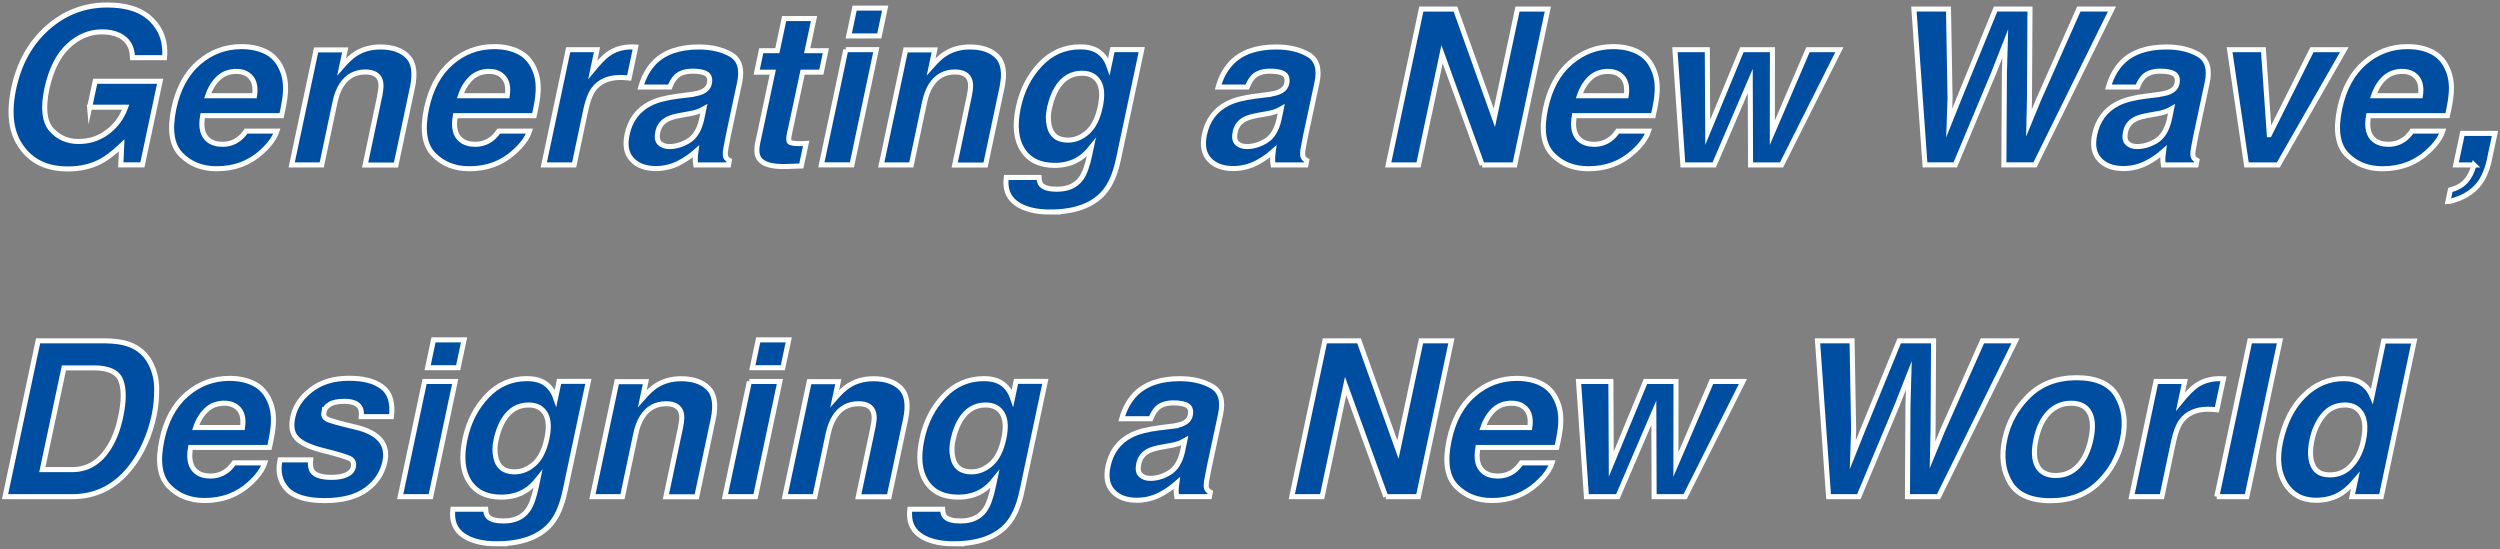 <?xml version="1.0" encoding="UTF-8"?>
<svg id="_レイヤー_1" data-name="レイヤー 1" xmlns="http://www.w3.org/2000/svg" width="496" height="109" viewBox="0 0 496 109">
  <rect x="0" y="0" width="496" height="109" fill="#808080" stroke="none"/>
  <defs>
    <style>
      .cls-1 {
        fill: #004ea2;
        stroke: #fff;
        stroke-miterlimit: 10;
      }
    </style>
  </defs>
  <path class="cls-1" d="M17.78,21.28l1.11-5.16h12.88l-3.52,16.59h-4.28l.17-3.86c-1.57,1.47-2.91,2.5-4.03,3.1-1.93,1.05-4.14,1.57-6.63,1.57-4.1,0-7.15-1.42-9.17-4.26-2.11-2.85-2.64-6.75-1.59-11.7,1.06-5.01,3.29-9.02,6.69-12.04,3.4-3.02,7.36-4.53,11.89-4.53,3.93,0,6.87,1,8.83,2.99,1.96,1.99,2.8,4.48,2.52,7.46h-6.36c-.04-2.11-.92-3.59-2.64-4.43-.96-.46-2.1-.69-3.4-.69-2.49,0-4.73.94-6.73,2.82-2,1.88-3.4,4.71-4.22,8.48-.8,3.8-.5,6.5.89,8.08,1.39,1.58,3.19,2.37,5.4,2.37s4.08-.63,5.74-1.88c1.66-1.25,2.86-2.89,3.6-4.92h-7.15Z"/>
  <path class="cls-1" d="M47.38,27.58c.49-.38.97-.9,1.45-1.57h6.1c-.45,1.36-1.45,2.73-3,4.13-2.43,2.22-5.41,3.34-8.94,3.34-2.91,0-5.28-.94-7.1-2.81-1.83-1.87-2.29-4.92-1.4-9.15.84-3.96,2.49-6.99,4.94-9.1,2.45-2.11,5.28-3.17,8.49-3.17,1.9,0,3.54.36,4.92,1.07s2.39,1.84,3.05,3.38c.62,1.36.86,2.93.73,4.72-.06,1.05-.31,2.56-.76,4.53h-15.65c-.41,2.29-.03,3.9,1.13,4.82.7.57,1.63.86,2.79.86,1.23,0,2.31-.35,3.23-1.05ZM46.87,14.17c-1.38,0-2.55.43-3.49,1.3-.94.87-1.67,2.04-2.17,3.52h9.29c.24-1.58,0-2.78-.68-3.6-.69-.82-1.68-1.23-2.95-1.23Z"/>
  <path class="cls-1" d="M75.36,18.81c.27-1.2.3-2.13.11-2.77-.34-1.17-1.33-1.76-2.98-1.76-2.03,0-3.6.86-4.72,2.58-.59.91-1.03,2.07-1.32,3.48l-2.62,12.38h-5.96l4.85-22.82h5.77l-.71,3.34c1.02-1.17,1.93-2.02,2.73-2.54,1.43-.92,3.08-1.38,4.97-1.38,2.36,0,4.16.62,5.4,1.86,1.24,1.24,1.55,3.29.95,6.16l-3.27,15.4h-6.12l2.94-13.91Z"/>
  <path class="cls-1" d="M97.51,27.58c.49-.38.97-.9,1.45-1.57h6.1c-.45,1.36-1.45,2.73-3,4.13-2.43,2.22-5.41,3.34-8.94,3.34-2.91,0-5.28-.94-7.1-2.81-1.83-1.87-2.29-4.92-1.4-9.15.84-3.96,2.49-6.99,4.94-9.1,2.45-2.11,5.28-3.17,8.49-3.17,1.9,0,3.54.36,4.92,1.07,1.38.71,2.39,1.84,3.05,3.38.62,1.36.86,2.93.73,4.72-.06,1.05-.31,2.56-.76,4.53h-15.65c-.41,2.29-.03,3.9,1.13,4.82.7.57,1.63.86,2.79.86,1.23,0,2.31-.35,3.23-1.05ZM97.01,14.17c-1.38,0-2.55.43-3.49,1.3-.94.87-1.67,2.04-2.17,3.52h9.29c.24-1.58,0-2.78-.68-3.6-.69-.82-1.68-1.23-2.95-1.23Z"/>
  <path class="cls-1" d="M125.64,9.31c.07.01.23.03.48.04l-1.3,6.12c-.36-.04-.69-.07-.99-.08-.29-.01-.53-.02-.71-.02-2.41,0-4.19.78-5.35,2.35-.64.88-1.16,2.24-1.55,4.07l-2.31,10.93h-6.02l4.84-22.86h5.71l-.84,3.99c1.25-1.52,2.27-2.57,3.06-3.13,1.33-.94,2.89-1.41,4.68-1.41h.29Z"/>
  <path class="cls-1" d="M136.59,18.81c1.15-.14,1.98-.31,2.5-.52.92-.36,1.47-.93,1.64-1.7.2-.94,0-1.58-.57-1.94-.57-.36-1.49-.53-2.75-.53-1.41,0-2.49.35-3.23,1.05-.52.52-.94,1.22-1.28,2.1h-5.77c.56-2,1.47-3.64,2.73-4.93,2.01-2.01,4.94-3.02,8.79-3.02,2.5,0,4.62.5,6.36,1.49,1.73.99,2.31,2.87,1.72,5.62l-2.24,10.49c-.15.73-.32,1.61-.5,2.64-.13.78-.12,1.31,0,1.59.13.28.37.51.72.69l-.17.88h-6.5c-.08-.46-.12-.89-.1-1.3.01-.41.06-.87.13-1.38-1.02.9-2.13,1.66-3.34,2.29-1.45.74-2.99,1.11-4.61,1.11-2.07,0-3.65-.59-4.75-1.77-1.1-1.18-1.42-2.86-.95-5.02.6-2.81,2.12-4.85,4.55-6.1,1.33-.69,3.18-1.17,5.56-1.47l2.08-.25ZM136.69,22.58l-1.38.25c-1.31.22-2.28.5-2.89.82-1.04.55-1.67,1.39-1.91,2.54-.22,1.02-.1,1.76.37,2.21.47.45,1.11.68,1.92.68,1.29,0,2.55-.38,3.8-1.13,1.24-.76,2.1-2.13,2.58-4.13l.46-2.22c-.42.24-.84.43-1.26.58s-.98.28-1.68.41Z"/>
  <path class="cls-1" d="M156.64,26.4c-.2.94-.2,1.52-.01,1.75.19.23.89.35,2.11.35.18,0,.37,0,.58-.01.2,0,.41-.02.62-.03l-.96,4.47-2.85.1c-2.84.1-4.66-.39-5.47-1.47-.52-.69-.63-1.74-.34-3.17l3-14.07h-3.19l.9-4.26h3.19l1.36-6.38h5.92l-1.36,6.38h3.71l-.9,4.26h-3.71l-2.58,12.08Z"/>
  <path class="cls-1" d="M167.8,9.85h6.06l-4.84,22.86h-6.06l4.85-22.86ZM169.56,1.61h6.06l-1.17,5.52h-6.06l1.17-5.52Z"/>
  <path class="cls-1" d="M192.34,18.81c.27-1.2.3-2.13.1-2.77-.34-1.17-1.33-1.76-2.98-1.76-2.03,0-3.6.86-4.72,2.58-.59.91-1.03,2.07-1.32,3.48l-2.62,12.38h-5.96l4.84-22.82h5.77l-.71,3.34c1.02-1.17,1.93-2.02,2.73-2.54,1.43-.92,3.08-1.38,4.97-1.38,2.36,0,4.16.62,5.4,1.86,1.24,1.24,1.56,3.29.96,6.16l-3.27,15.4h-6.12l2.94-13.91Z"/>
  <path class="cls-1" d="M208.41,42.07c-2.92,0-5.18-.57-6.79-1.72-1.6-1.15-2.26-2.86-1.98-5.14h6.5c.03.7.19,1.2.5,1.51.53.55,1.56.82,3.08.82,2.15,0,3.75-.72,4.78-2.16.67-.92,1.24-2.48,1.7-4.66l.31-1.47c-.78.98-1.56,1.71-2.33,2.2-1.38.91-3.03,1.36-4.93,1.36-2.94,0-5.06-1.03-6.38-3.09-1.31-2.06-1.59-4.86-.84-8.38.71-3.4,2.16-6.25,4.35-8.57,2.19-2.31,4.83-3.47,7.94-3.47,1.15,0,2.1.17,2.87.52,1.33.6,2.27,1.71,2.83,3.31l.69-3.29h5.81l-4.61,21.69c-.62,2.95-1.58,5.17-2.89,6.67-2.25,2.57-5.8,3.86-10.63,3.86ZM208.22,21.37c-.28,1.33-.3,2.51-.06,3.54.39,1.93,1.64,2.89,3.73,2.89,1.4,0,2.69-.53,3.88-1.58,1.19-1.06,2.03-2.74,2.52-5.04.46-2.17.36-3.82-.31-4.95-.67-1.13-1.78-1.7-3.31-1.7-2.1,0-3.76.99-4.97,2.96-.64,1.05-1.13,2.34-1.47,3.88Z"/>
  <path class="cls-1" d="M251.14,18.81c1.15-.14,1.98-.31,2.5-.52.92-.36,1.47-.93,1.64-1.7.19-.94,0-1.58-.57-1.94-.57-.36-1.49-.53-2.75-.53-1.41,0-2.49.35-3.23,1.05-.52.52-.94,1.22-1.28,2.1h-5.77c.56-2,1.47-3.64,2.73-4.93,2.01-2.01,4.94-3.02,8.79-3.02,2.5,0,4.62.5,6.36,1.49,1.73.99,2.31,2.87,1.72,5.62l-2.25,10.49c-.15.73-.32,1.61-.5,2.64-.13.78-.12,1.31.01,1.59.13.28.37.51.72.69l-.17.88h-6.5c-.08-.46-.12-.89-.11-1.3.01-.41.06-.87.13-1.38-1.02.9-2.13,1.66-3.33,2.29-1.45.74-2.99,1.11-4.61,1.11-2.07,0-3.65-.59-4.75-1.77-1.1-1.18-1.42-2.86-.95-5.02.6-2.81,2.12-4.85,4.55-6.1,1.33-.69,3.18-1.17,5.56-1.47l2.08-.25ZM251.24,22.58l-1.38.25c-1.32.22-2.28.5-2.89.82-1.04.55-1.67,1.39-1.91,2.54-.22,1.02-.1,1.76.37,2.21.47.45,1.11.68,1.92.68,1.29,0,2.55-.38,3.8-1.13,1.25-.76,2.1-2.13,2.58-4.13l.46-2.22c-.42.24-.84.43-1.26.58s-.98.28-1.68.41Z"/>
  <path class="cls-1" d="M294.07,32.72l-7.97-21.96-4.66,21.96h-6.02l6.57-30.92h6.77l7.72,21.58,4.59-21.58h6.02l-6.56,30.92h-6.46Z"/>
  <path class="cls-1" d="M319.52,27.58c.49-.38.97-.9,1.45-1.57h6.1c-.45,1.36-1.45,2.73-3,4.13-2.43,2.22-5.41,3.34-8.94,3.34-2.91,0-5.28-.94-7.1-2.81-1.83-1.87-2.29-4.92-1.4-9.15.84-3.96,2.49-6.99,4.94-9.1,2.45-2.11,5.28-3.17,8.49-3.17,1.9,0,3.54.36,4.92,1.07s2.39,1.84,3.05,3.38c.62,1.36.86,2.93.73,4.72-.06,1.05-.31,2.56-.76,4.53h-15.65c-.41,2.29-.03,3.9,1.13,4.82.7.57,1.63.86,2.79.86,1.23,0,2.31-.35,3.23-1.05ZM319.01,14.17c-1.38,0-2.55.43-3.49,1.3-.94.87-1.67,2.04-2.17,3.52h9.29c.24-1.58,0-2.78-.68-3.6-.69-.82-1.68-1.23-2.95-1.23Z"/>
  <path class="cls-1" d="M340.09,32.72h-6.21l-1.57-22.86h6.42l.08,16.4,6.78-16.4h6.06l-.02,16.47,7.07-16.47h6.23l-11.47,22.86h-6.15l-.06-16.65-7.15,16.65Z"/>
  <path class="cls-1" d="M397.67,14.63l.17-5.98-2.35,5.98-7.57,18.08h-6l-2.2-30.92h6.86l.31,17.7-.17,4.93,1.93-4.82,7.28-17.81h6.82l-.1,17.7-.11,4.93,1.95-4.74,7.95-17.89h6.57l-15.27,30.92h-6.17l.1-18.08Z"/>
  <path class="cls-1" d="M427.77,18.81c1.15-.14,1.98-.31,2.5-.52.92-.36,1.47-.93,1.64-1.7.2-.94,0-1.58-.57-1.94-.57-.36-1.49-.53-2.75-.53-1.41,0-2.49.35-3.23,1.05-.52.52-.94,1.22-1.28,2.1h-5.77c.56-2,1.47-3.64,2.73-4.93,2.01-2.01,4.94-3.02,8.79-3.02,2.5,0,4.62.5,6.35,1.49,1.73.99,2.31,2.87,1.72,5.62l-2.24,10.49c-.15.73-.32,1.61-.5,2.64-.13.78-.12,1.31,0,1.59.13.28.37.51.72.69l-.17.88h-6.5c-.08-.46-.12-.89-.1-1.3.01-.41.06-.87.13-1.38-1.02.9-2.13,1.66-3.34,2.29-1.45.74-2.99,1.11-4.61,1.11-2.07,0-3.65-.59-4.75-1.77-1.1-1.18-1.42-2.86-.95-5.02.6-2.81,2.12-4.85,4.55-6.1,1.33-.69,3.18-1.17,5.56-1.47l2.08-.25ZM427.88,22.58l-1.38.25c-1.31.22-2.28.5-2.89.82-1.04.55-1.67,1.39-1.91,2.54-.22,1.02-.1,1.76.37,2.21.47.45,1.11.68,1.92.68,1.29,0,2.55-.38,3.8-1.13,1.24-.76,2.1-2.13,2.58-4.13l.46-2.22c-.42.24-.84.43-1.26.58-.42.15-.98.28-1.68.41Z"/>
  <path class="cls-1" d="M450.24,26.72l8.45-16.86h6.42l-13.09,22.86h-6.31l-3.36-22.86h6.71l1.17,16.86Z"/>
  <path class="cls-1" d="M477.09,27.58c.49-.38.97-.9,1.45-1.57h6.1c-.45,1.36-1.45,2.73-3,4.13-2.43,2.22-5.41,3.34-8.94,3.34-2.91,0-5.28-.94-7.1-2.81-1.83-1.87-2.29-4.92-1.4-9.15.84-3.96,2.49-6.99,4.94-9.1,2.45-2.11,5.28-3.17,8.49-3.17,1.9,0,3.54.36,4.92,1.07s2.39,1.84,3.05,3.38c.62,1.36.86,2.93.73,4.72-.06,1.05-.31,2.56-.76,4.53h-15.65c-.41,2.29-.03,3.9,1.13,4.82.7.57,1.63.86,2.79.86,1.23,0,2.31-.35,3.23-1.05ZM476.58,14.17c-1.38,0-2.55.43-3.49,1.3-.94.87-1.67,2.04-2.17,3.52h9.29c.24-1.58,0-2.78-.68-3.6-.69-.82-1.68-1.23-2.95-1.23Z"/>
  <path class="cls-1" d="M490.85,32.72h-3.63l1.32-6.25h6.46l-1.15,5.41c-.2.95-.53,1.94-1.01,2.98-.48,1.03-1.13,1.93-1.97,2.68-.92.81-1.93,1.42-3.01,1.84-1.08.41-1.81.62-2.19.62l.48-2.31c1.27-.34,2.28-.9,3.01-1.68.73-.78,1.3-1.88,1.69-3.29Z"/>
  <path class="cls-1" d="M29.95,72.21c.76,1.54,1.14,3.2,1.14,4.99,0,1.79-.16,3.5-.49,5.12-.88,4.11-2.45,7.59-4.7,10.45-3.05,3.85-6.91,5.77-11.58,5.77H1l6.56-30.92h13.32c1.9.03,3.45.25,4.64.67,2.01.71,3.49,2.02,4.43,3.92ZM23.93,82.77c.67-3.15.69-5.56.06-7.25-.63-1.69-2.41-2.53-5.35-2.53h-5.96l-4.28,20.18h5.96c3.05,0,5.5-1.5,7.34-4.51,1.01-1.65,1.75-3.61,2.22-5.89Z"/>
  <path class="cls-1" d="M44.99,93.4c.49-.38.97-.9,1.45-1.57h6.1c-.45,1.36-1.45,2.73-3,4.13-2.43,2.22-5.41,3.34-8.94,3.34-2.91,0-5.28-.94-7.1-2.81-1.83-1.87-2.29-4.92-1.4-9.15.84-3.96,2.49-6.99,4.94-9.1,2.45-2.11,5.28-3.17,8.48-3.17,1.9,0,3.54.36,4.92,1.07,1.38.71,2.39,1.84,3.05,3.38.62,1.36.86,2.93.73,4.72-.06,1.05-.31,2.56-.76,4.53h-15.65c-.41,2.29-.03,3.9,1.13,4.82.7.57,1.63.86,2.79.86,1.23,0,2.31-.35,3.23-1.05ZM44.48,80c-1.38,0-2.55.43-3.49,1.3-.94.87-1.67,2.04-2.17,3.52h9.29c.24-1.58,0-2.78-.68-3.6-.69-.82-1.68-1.23-2.95-1.23Z"/>
  <path class="cls-1" d="M64.26,81.63c-.15.69.03,1.18.57,1.49.52.32,2.48.87,5.87,1.66,2.25.56,3.85,1.41,4.8,2.54.94,1.15,1.22,2.58.86,4.3-.49,2.27-1.73,4.12-3.71,5.55-1.99,1.43-4.74,2.15-8.26,2.15s-6.09-.76-7.48-2.28c-1.39-1.52-1.84-3.45-1.35-5.8h6.06c-.1,1.06.02,1.82.36,2.27.56.8,1.84,1.2,3.84,1.2,1.17,0,2.15-.17,2.92-.52.77-.35,1.23-.87,1.38-1.57.14-.67-.04-1.18-.52-1.53-.49-.35-2.44-.95-5.85-1.8-2.45-.64-4.1-1.45-4.95-2.41-.87-.95-1.1-2.32-.71-4.11.45-2.11,1.66-3.93,3.64-5.44,1.98-1.52,4.47-2.28,7.48-2.28s5.06.57,6.61,1.71c1.55,1.14,2.17,3.11,1.85,5.9h-5.98c.07-.77-.02-1.38-.27-1.82-.49-.81-1.53-1.22-3.1-1.22-1.3,0-2.27.2-2.91.61-.64.41-1.01.88-1.12,1.43Z"/>
  <path class="cls-1" d="M84.25,75.68h6.06l-4.85,22.86h-6.06l4.84-22.86ZM86.01,67.43h6.06l-1.17,5.52h-6.06l1.17-5.52Z"/>
  <path class="cls-1" d="M98.62,107.89c-2.92,0-5.18-.57-6.79-1.72-1.6-1.15-2.26-2.86-1.98-5.14h6.5c.03.7.19,1.2.5,1.51.53.55,1.56.82,3.08.82,2.15,0,3.75-.72,4.78-2.16.67-.92,1.24-2.48,1.7-4.66l.31-1.47c-.78.98-1.56,1.71-2.33,2.2-1.38.91-3.03,1.36-4.93,1.36-2.94,0-5.06-1.03-6.38-3.09-1.31-2.06-1.59-4.86-.84-8.38.71-3.4,2.16-6.25,4.35-8.57,2.19-2.31,4.83-3.47,7.94-3.47,1.15,0,2.1.18,2.87.52,1.33.6,2.27,1.71,2.83,3.31l.69-3.29h5.81l-4.61,21.69c-.62,2.95-1.58,5.17-2.89,6.67-2.25,2.57-5.8,3.86-10.63,3.86ZM98.43,87.19c-.28,1.33-.3,2.51-.06,3.54.39,1.93,1.64,2.89,3.73,2.89,1.4,0,2.69-.53,3.88-1.58,1.19-1.06,2.03-2.74,2.52-5.04.46-2.17.36-3.82-.31-4.95-.67-1.13-1.78-1.7-3.31-1.7-2.1,0-3.76.99-4.97,2.96-.64,1.05-1.13,2.34-1.47,3.88Z"/>
  <path class="cls-1" d="M135.04,84.63c.27-1.2.3-2.13.1-2.77-.34-1.17-1.33-1.76-2.98-1.76-2.03,0-3.6.86-4.72,2.58-.59.91-1.03,2.07-1.32,3.48l-2.62,12.38h-5.96l4.84-22.82h5.77l-.71,3.34c1.02-1.17,1.93-2.02,2.73-2.54,1.43-.92,3.08-1.38,4.97-1.38,2.36,0,4.16.62,5.4,1.86,1.24,1.24,1.56,3.29.96,6.16l-3.27,15.4h-6.12l2.94-13.91Z"/>
  <path class="cls-1" d="M148.67,75.68h6.06l-4.84,22.86h-6.06l4.85-22.86ZM150.43,67.43h6.06l-1.17,5.52h-6.06l1.17-5.52Z"/>
  <path class="cls-1" d="M173.21,84.63c.27-1.2.3-2.13.1-2.77-.34-1.17-1.33-1.76-2.98-1.76-2.03,0-3.6.86-4.72,2.58-.59.91-1.03,2.07-1.32,3.48l-2.62,12.38h-5.96l4.84-22.82h5.77l-.71,3.34c1.02-1.17,1.93-2.02,2.73-2.54,1.43-.92,3.08-1.38,4.97-1.38,2.36,0,4.16.62,5.4,1.86,1.24,1.24,1.56,3.29.96,6.16l-3.27,15.4h-6.12l2.94-13.91Z"/>
  <path class="cls-1" d="M189.28,107.89c-2.92,0-5.18-.57-6.79-1.72-1.6-1.15-2.26-2.86-1.98-5.14h6.5c.03.7.19,1.2.5,1.51.53.55,1.56.82,3.08.82,2.15,0,3.75-.72,4.78-2.16.67-.92,1.24-2.48,1.7-4.66l.31-1.47c-.78.98-1.56,1.71-2.33,2.2-1.38.91-3.03,1.36-4.93,1.36-2.94,0-5.06-1.03-6.38-3.09-1.31-2.06-1.59-4.86-.84-8.38.71-3.4,2.16-6.25,4.35-8.57,2.19-2.31,4.83-3.47,7.94-3.47,1.15,0,2.1.18,2.87.52,1.33.6,2.27,1.71,2.83,3.31l.69-3.29h5.81l-4.61,21.69c-.62,2.95-1.58,5.17-2.89,6.67-2.25,2.57-5.8,3.86-10.63,3.86ZM189.09,87.19c-.28,1.33-.3,2.51-.06,3.54.39,1.93,1.64,2.89,3.73,2.89,1.4,0,2.69-.53,3.88-1.58,1.19-1.06,2.03-2.74,2.52-5.04.46-2.17.36-3.82-.31-4.95-.67-1.13-1.78-1.7-3.31-1.7-2.1,0-3.76.99-4.97,2.96-.64,1.05-1.13,2.34-1.47,3.88Z"/>
  <path class="cls-1" d="M232.01,84.63c1.15-.14,1.98-.31,2.5-.52.92-.36,1.47-.93,1.64-1.7.19-.94,0-1.58-.57-1.94-.57-.36-1.49-.54-2.75-.54-1.41,0-2.49.35-3.23,1.05-.52.52-.94,1.22-1.28,2.1h-5.77c.56-2,1.47-3.64,2.73-4.93,2.01-2.01,4.94-3.02,8.79-3.02,2.5,0,4.62.5,6.36,1.49,1.73.99,2.31,2.87,1.72,5.62l-2.25,10.49c-.15.73-.32,1.61-.5,2.64-.13.78-.12,1.31.01,1.59.13.28.37.51.72.69l-.17.88h-6.5c-.08-.46-.12-.89-.11-1.3.01-.41.06-.87.13-1.38-1.02.9-2.13,1.66-3.33,2.29-1.45.74-2.99,1.11-4.61,1.11-2.07,0-3.65-.59-4.75-1.77-1.1-1.18-1.42-2.86-.95-5.02.6-2.81,2.12-4.85,4.55-6.1,1.33-.68,3.18-1.17,5.56-1.47l2.08-.25ZM232.11,88.41l-1.38.25c-1.32.22-2.28.5-2.89.82-1.04.55-1.67,1.39-1.91,2.54-.22,1.02-.1,1.76.37,2.21.47.45,1.11.68,1.92.68,1.29,0,2.55-.38,3.8-1.13,1.25-.76,2.1-2.13,2.58-4.13l.46-2.22c-.42.24-.84.43-1.26.58-.42.15-.98.28-1.68.41Z"/>
  <path class="cls-1" d="M274.94,98.54l-7.97-21.96-4.66,21.96h-6.02l6.57-30.92h6.77l7.72,21.58,4.59-21.58h6.02l-6.56,30.92h-6.46Z"/>
  <path class="cls-1" d="M300.39,93.4c.49-.38.97-.9,1.45-1.57h6.1c-.45,1.36-1.45,2.73-3,4.13-2.43,2.22-5.41,3.34-8.94,3.34-2.91,0-5.28-.94-7.1-2.81-1.83-1.87-2.29-4.92-1.4-9.15.84-3.96,2.49-6.99,4.94-9.1,2.45-2.11,5.28-3.17,8.49-3.17,1.9,0,3.54.36,4.92,1.07,1.38.71,2.39,1.84,3.05,3.38.62,1.36.86,2.93.73,4.72-.06,1.05-.31,2.56-.76,4.53h-15.65c-.41,2.29-.03,3.9,1.13,4.82.7.57,1.63.86,2.79.86,1.23,0,2.31-.35,3.23-1.05ZM299.88,80c-1.38,0-2.55.43-3.49,1.3-.94.87-1.67,2.04-2.17,3.52h9.29c.24-1.58,0-2.78-.68-3.6-.69-.82-1.68-1.23-2.95-1.23Z"/>
  <path class="cls-1" d="M320.96,98.54h-6.21l-1.57-22.86h6.42l.08,16.4,6.78-16.4h6.06l-.02,16.47,7.07-16.47h6.23l-11.47,22.86h-6.15l-.06-16.65-7.15,16.65Z"/>
  <path class="cls-1" d="M378.54,80.46l.17-5.98-2.35,5.98-7.57,18.08h-6l-2.2-30.92h6.86l.31,17.7-.17,4.93,1.93-4.82,7.28-17.81h6.82l-.1,17.7-.11,4.93,1.95-4.74,7.95-17.89h6.57l-15.27,30.92h-6.17l.1-18.08Z"/>
  <path class="cls-1" d="M420.03,78.57c1.41,2.42,1.77,5.28,1.07,8.58-.71,3.36-2.29,6.23-4.73,8.61-2.44,2.38-5.62,3.58-9.55,3.58s-6.6-1.19-8.02-3.58c-1.42-2.38-1.77-5.25-1.06-8.61.7-3.3,2.27-6.16,4.72-8.58,2.45-2.42,5.64-3.63,9.56-3.63s6.6,1.21,8.01,3.63ZM410.91,80c-1.75,0-3.22.62-4.43,1.86-1.2,1.24-2.05,3-2.54,5.3-.49,2.29-.4,4.06.28,5.31.68,1.25,1.89,1.87,3.64,1.87s3.22-.62,4.43-1.87c1.2-1.24,2.05-3.01,2.54-5.31.49-2.29.4-4.06-.28-5.3-.68-1.24-1.89-1.86-3.64-1.86Z"/>
  <path class="cls-1" d="M440.65,75.13c.07.01.23.03.48.04l-1.3,6.12c-.36-.04-.69-.07-.99-.08-.29-.01-.53-.02-.71-.02-2.41,0-4.19.78-5.35,2.35-.64.88-1.16,2.24-1.55,4.07l-2.31,10.93h-6.02l4.84-22.86h5.71l-.84,3.99c1.24-1.52,2.27-2.57,3.06-3.13,1.33-.94,2.89-1.41,4.68-1.41h.29Z"/>
  <path class="cls-1" d="M439.81,98.54l6.56-30.92h5.98l-6.57,30.92h-5.98Z"/>
  <path class="cls-1" d="M468.53,76.03c.94.62,1.63,1.46,2.08,2.54l2.31-10.91h6.06l-6.54,30.88h-5.81l.67-3.17c-1.15,1.36-2.33,2.34-3.56,2.96-1.22.61-2.65.92-4.27.92-2.67,0-4.69-1.08-6.05-3.24-1.36-2.16-1.69-4.93-.98-8.32.84-3.9,2.39-6.97,4.67-9.21,2.27-2.24,4.91-3.36,7.92-3.36,1.38,0,2.55.3,3.5.9ZM465.26,80.35c-1.75,0-3.17.66-4.27,1.98-1.1,1.32-1.86,2.96-2.28,4.92-.45,2.11-.39,3.8.17,5.07.56,1.27,1.68,1.9,3.38,1.9s3.12-.63,4.27-1.89c1.15-1.26,1.94-2.89,2.36-4.89.59-2.8.31-4.8-.84-6-.71-.73-1.64-1.09-2.79-1.09Z"/>
</svg>